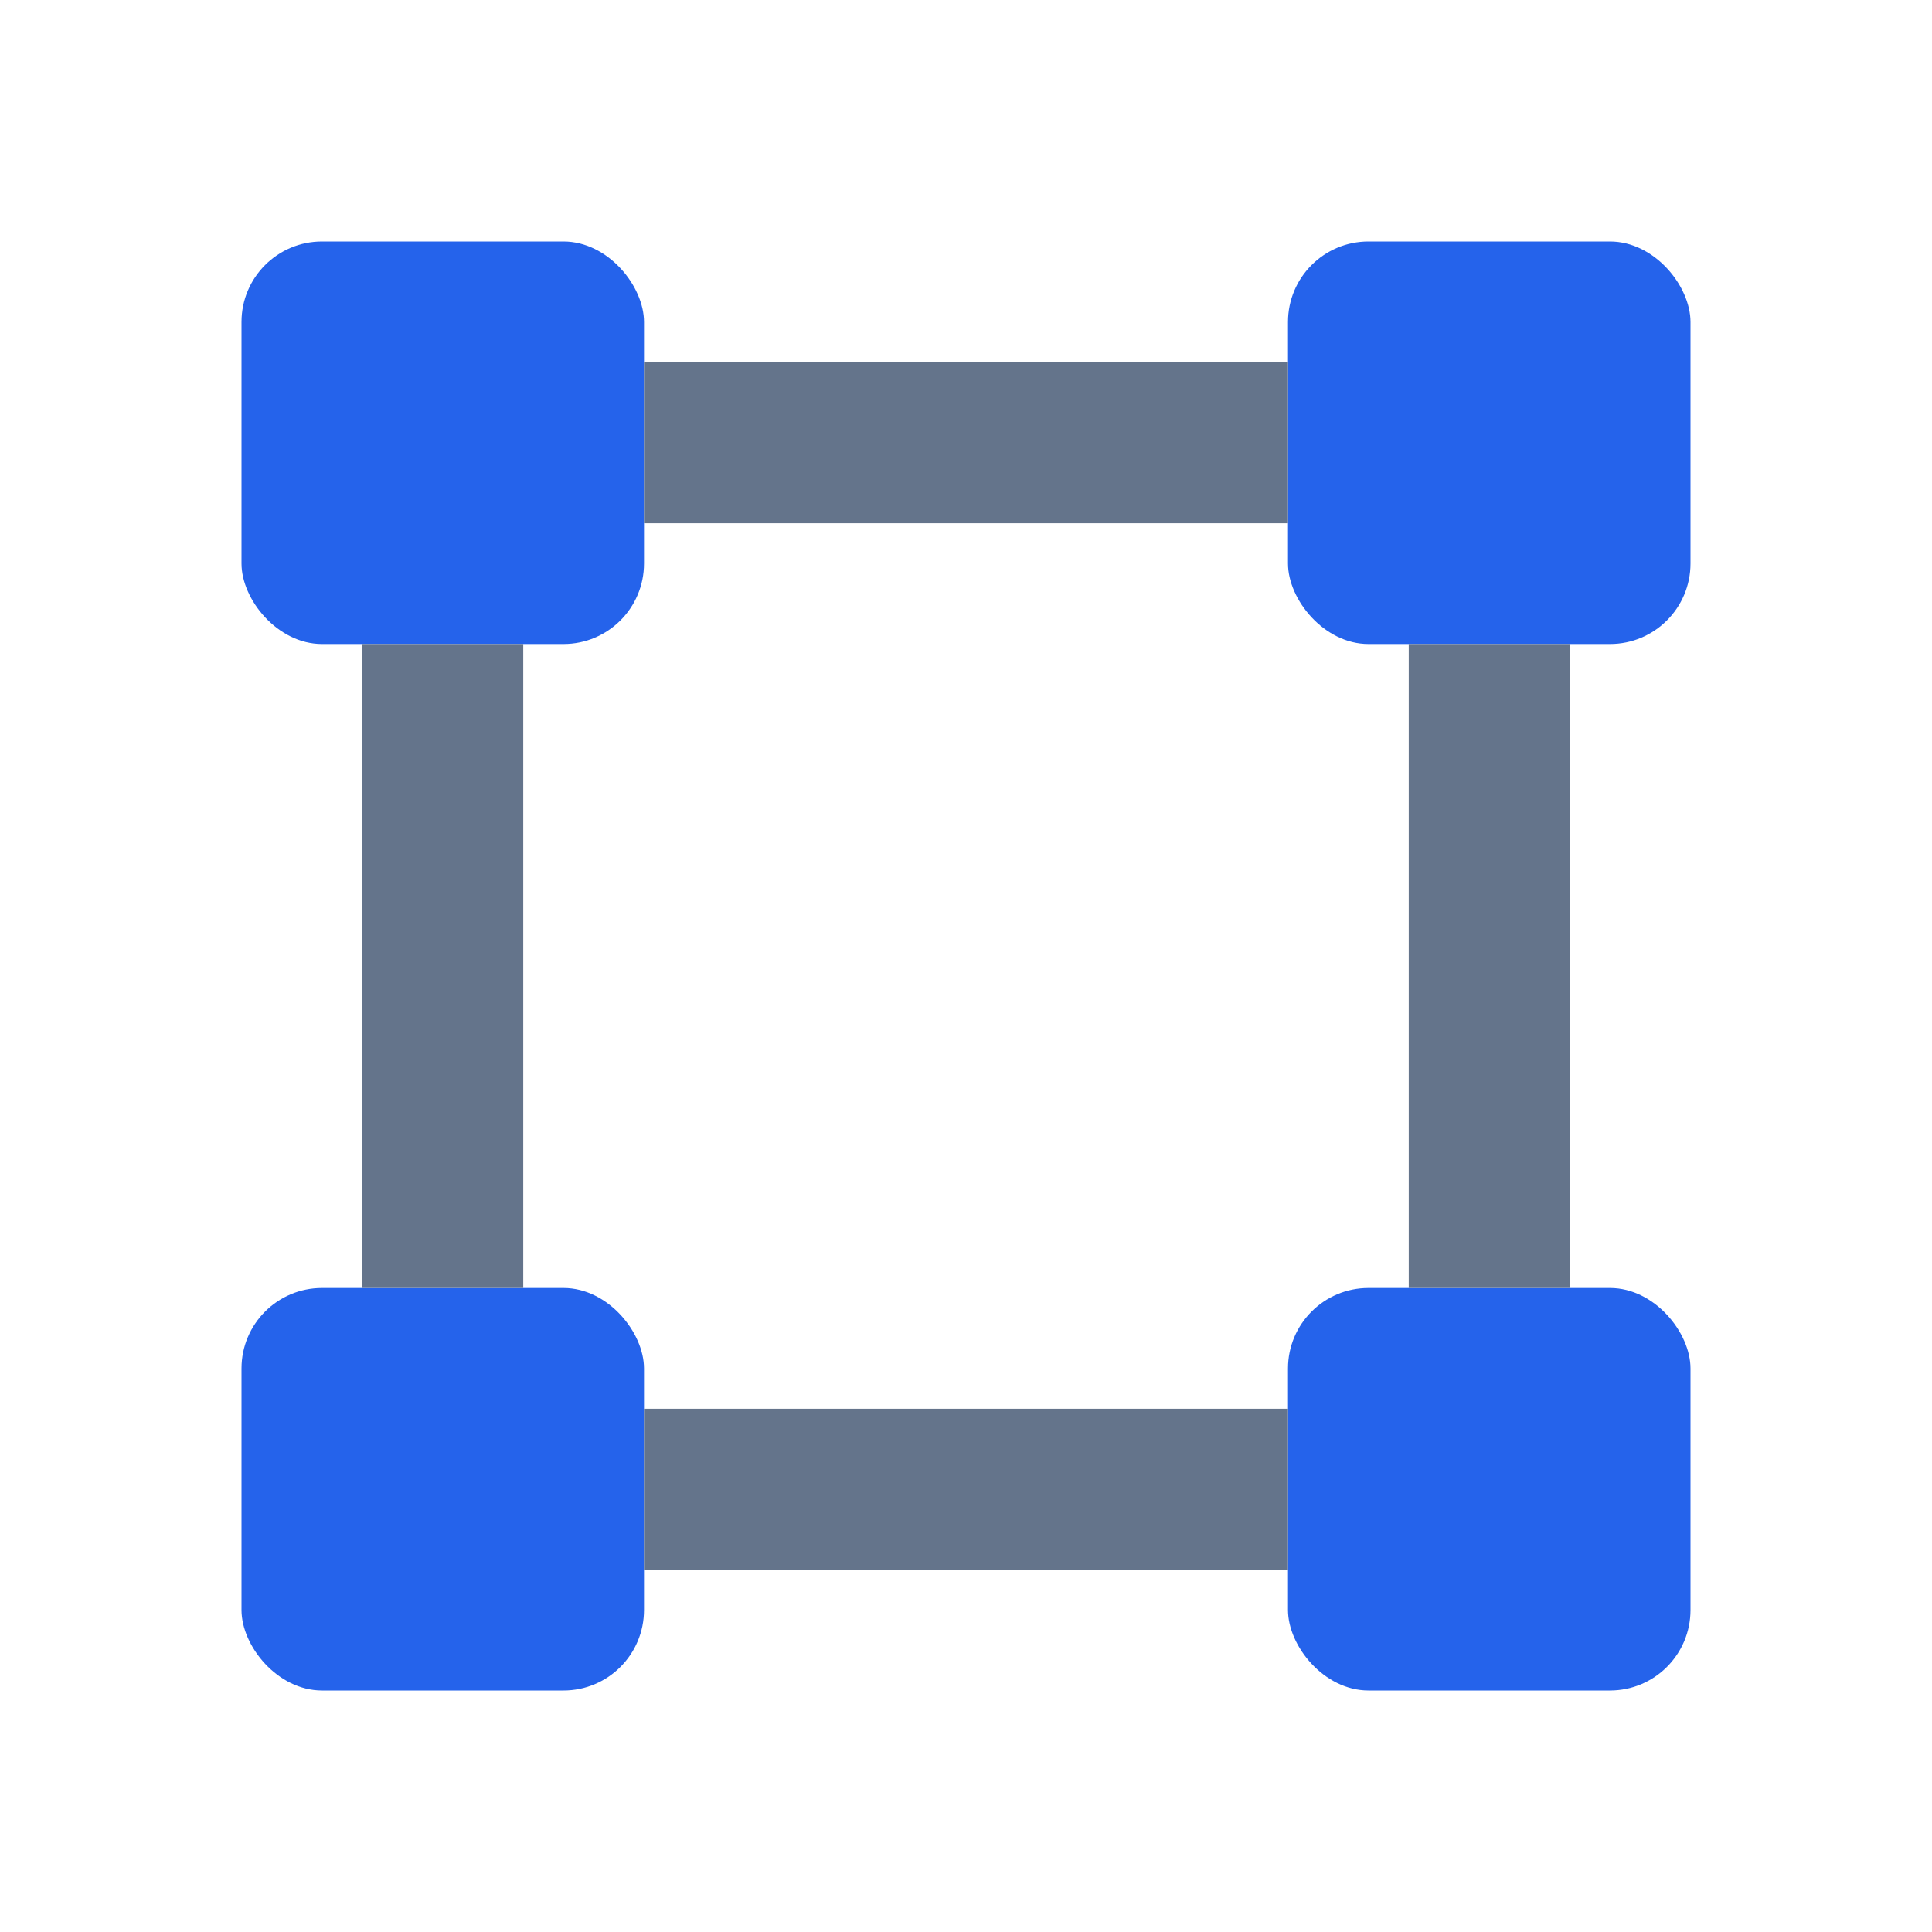 <svg width="24" height="24" viewBox="0 0 24 24" fill="none" xmlns="http://www.w3.org/2000/svg">
  <rect x="3" y="3" width="5" height="5" rx="1" fill="#2563eb"/>
  <rect x="16" y="3" width="5" height="5" rx="1" fill="#2563eb"/>
  <rect x="3" y="16" width="5" height="5" rx="1" fill="#2563eb"/>
  <rect x="16" y="16" width="5" height="5" rx="1" fill="#2563eb"/>
  <path d="M8 5.5h8M8 18.5h8M5.5 8v8M18.5 8v8" stroke="#64748b" stroke-width="2"/>
</svg>